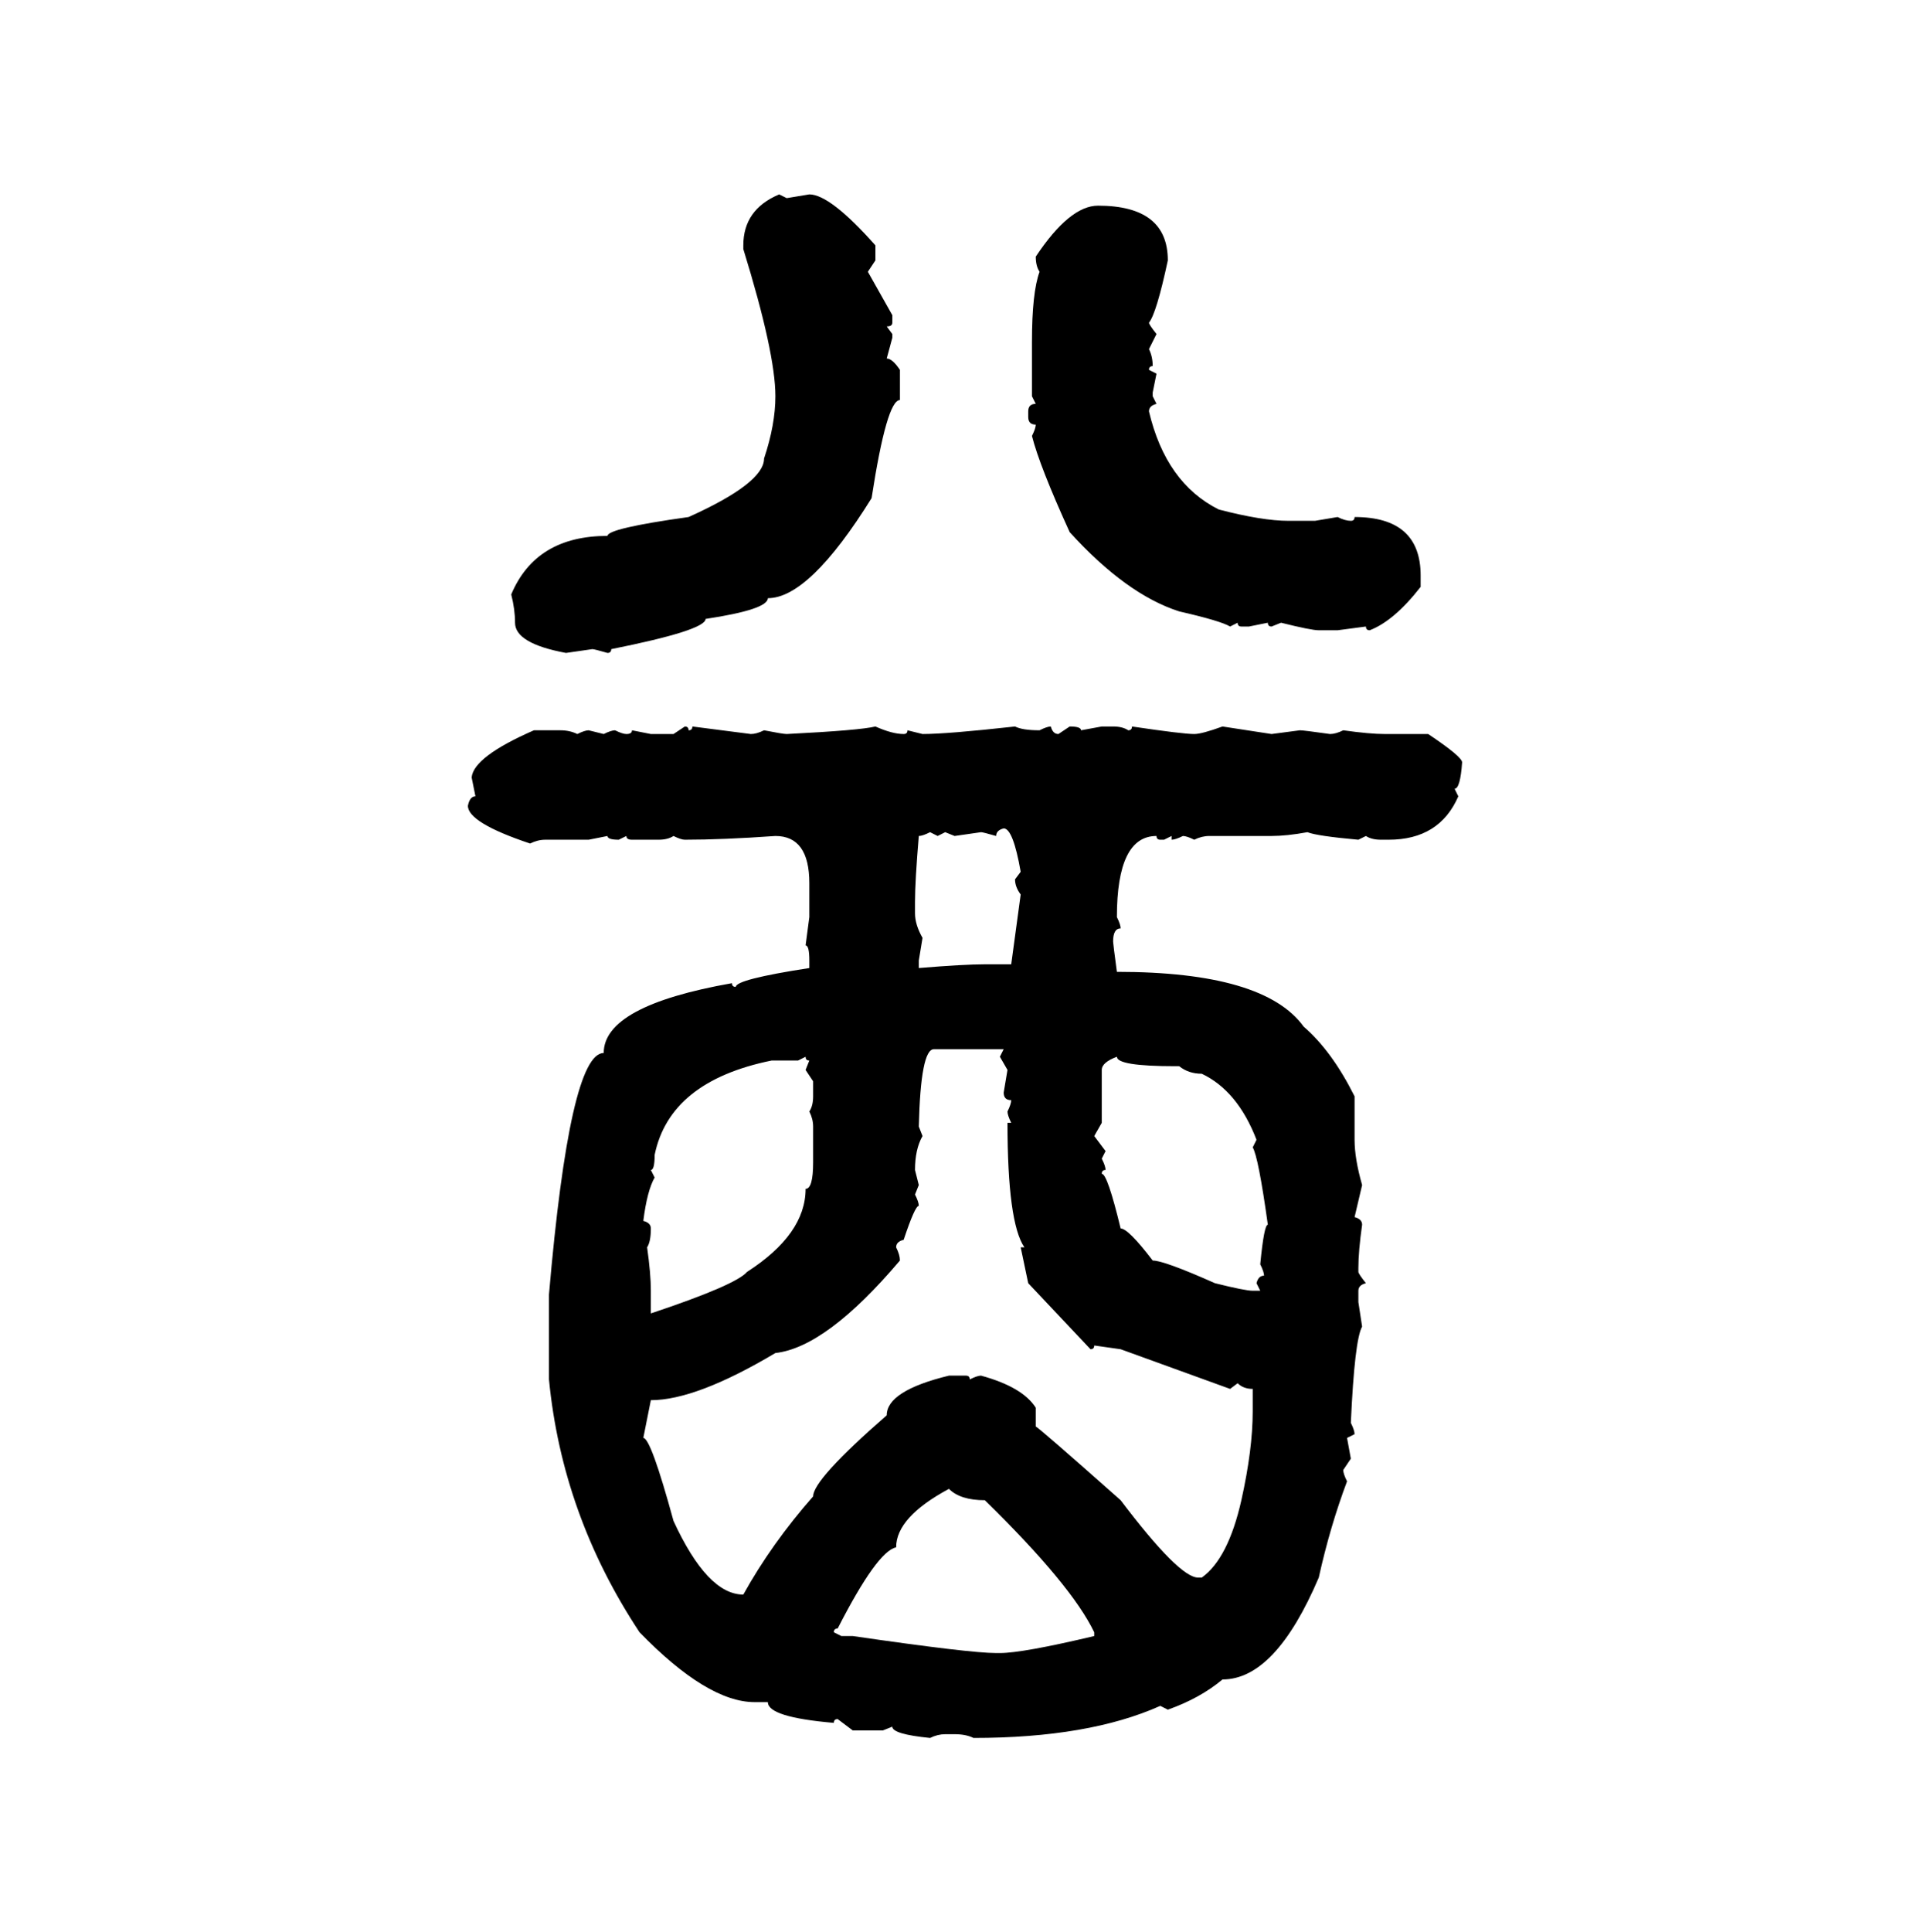 <svg xmlns="http://www.w3.org/2000/svg" xmlns:xlink="http://www.w3.org/1999/xlink" width="299.707" height="300"><path d="M121.00 30.18L121.00 30.18L122.17 30.76L125.68 30.18Q128.91 30.18 135.94 38.09L135.94 38.09L135.94 40.43L134.77 42.19L138.57 48.93L138.57 50.10Q138.57 50.68 137.70 50.68L137.70 50.68L138.57 51.86L138.57 52.44L137.70 55.66Q138.57 55.66 139.75 57.42L139.75 57.42L139.75 62.11Q137.70 62.11 135.35 77.34L135.35 77.34Q125.68 92.87 119.24 92.87L119.24 92.87Q119.24 94.63 109.57 96.09L109.57 96.09Q109.57 97.85 94.92 100.78L94.92 100.78Q94.92 101.37 94.34 101.37L94.34 101.37Q92.29 100.78 91.99 100.78L91.99 100.78L87.89 101.37Q79.98 99.90 79.98 96.68L79.98 96.68Q79.98 94.63 79.39 92.29L79.39 92.29Q83.20 83.20 94.34 83.20L94.34 83.20Q94.34 82.03 106.93 80.27L106.93 80.27Q118.65 75 118.65 71.19L118.65 71.19Q120.41 65.92 120.41 61.52L120.41 61.52Q120.41 54.79 115.43 38.67L115.43 38.67L115.43 38.09Q115.43 32.52 121.00 30.18ZM170.51 31.93L170.51 31.93Q181.35 31.93 181.35 40.43L181.35 40.43Q179.59 48.63 178.42 50.10L178.42 50.10Q178.42 50.39 179.59 51.86L179.59 51.86L178.42 54.20Q179.00 55.37 179.00 56.84L179.00 56.84Q178.42 56.84 178.42 57.42L178.42 57.42L179.59 58.01L179.00 60.94L179.00 61.52L179.59 62.70Q178.42 62.99 178.42 63.87L178.42 63.87Q181.05 75 189.26 79.10L189.26 79.10Q196.00 80.86 200.10 80.86L200.10 80.86L204.20 80.86L207.71 80.27Q208.89 80.86 209.77 80.86L209.77 80.86Q210.35 80.86 210.35 80.27L210.35 80.27Q220.61 80.27 220.61 89.36L220.61 89.36L220.61 91.11Q216.50 96.39 212.70 97.85L212.70 97.85Q212.11 97.85 212.11 97.27L212.11 97.27L207.71 97.85L204.79 97.85Q203.61 97.85 198.93 96.68L198.93 96.68L197.46 97.27Q196.88 97.27 196.88 96.68L196.88 96.68L193.95 97.27L192.77 97.27Q192.19 97.27 192.19 96.68L192.19 96.68L191.02 97.27Q189.55 96.39 183.11 94.92L183.11 94.92Q174.90 92.29 166.11 82.62L166.11 82.62Q161.43 72.36 160.25 67.68L160.25 67.68Q160.84 66.50 160.84 65.92L160.84 65.92Q159.67 65.92 159.67 64.75L159.67 64.75L159.67 63.87Q159.67 62.70 160.84 62.70L160.84 62.70L160.25 61.52L160.25 53.03Q160.25 45.41 161.43 42.19L161.43 42.19Q160.84 41.31 160.84 39.84L160.84 39.84Q166.11 31.93 170.51 31.93ZM104.59 113.96L106.35 112.79Q106.93 112.79 106.93 113.38L106.93 113.38Q107.52 113.38 107.52 112.79L107.52 112.79L116.60 113.96Q117.48 113.96 118.65 113.38L118.65 113.38Q121.58 113.96 122.17 113.96L122.17 113.96Q133.59 113.38 135.94 112.79L135.94 112.79Q138.57 113.96 140.33 113.96L140.33 113.96Q140.92 113.96 140.92 113.38L140.92 113.38L143.26 113.96Q147.07 113.96 157.62 112.79L157.62 112.79Q158.79 113.38 161.43 113.38L161.43 113.38Q162.60 112.79 163.18 112.79L163.18 112.79Q163.48 113.96 164.36 113.96L164.36 113.96L166.11 112.79Q167.87 112.79 167.87 113.38L167.87 113.38L171.09 112.79L172.85 112.79Q174.32 112.79 175.20 113.38L175.20 113.38Q175.78 113.38 175.78 112.79L175.78 112.79Q183.69 113.96 185.45 113.96L185.45 113.96Q186.62 113.96 189.84 112.79L189.84 112.79L197.46 113.96L201.86 113.38Q202.44 113.38 206.54 113.96L206.54 113.96Q207.42 113.96 208.59 113.38L208.59 113.38Q212.70 113.96 215.04 113.96L215.04 113.96L221.78 113.96Q227.05 117.48 227.05 118.36L227.05 118.36Q226.76 122.46 225.88 122.46L225.88 122.46L226.46 123.63Q223.54 130.37 215.63 130.37L215.63 130.37L214.45 130.37Q212.99 130.37 212.11 129.79L212.11 129.79L210.94 130.37Q204.49 129.79 203.03 129.20L203.03 129.20Q199.80 129.79 197.46 129.79L197.46 129.79L187.79 129.79Q186.62 129.79 185.45 130.37L185.45 130.37Q184.28 129.79 183.69 129.79L183.69 129.79Q182.52 130.37 181.93 130.37L181.93 130.37L181.93 129.79L180.76 130.37L180.18 130.37Q179.59 130.37 179.59 129.79L179.59 129.79Q173.44 129.79 173.44 142.38L173.44 142.38Q174.02 143.55 174.02 144.14L174.02 144.14Q172.85 144.14 172.85 146.19L172.85 146.19Q172.85 146.48 173.44 150.88L173.44 150.88Q196.29 150.88 202.44 159.38L202.44 159.38Q206.84 163.18 210.35 170.21L210.35 170.21L210.35 176.95Q210.35 179.88 211.52 183.98L211.52 183.98L210.35 188.96Q211.52 189.26 211.52 190.14L211.52 190.14Q210.94 194.24 210.94 196.88L210.94 196.88L210.94 197.46Q210.94 197.75 212.11 199.22L212.11 199.22Q210.94 199.51 210.94 200.39L210.94 200.39L210.94 202.15L211.52 205.96Q210.35 208.01 209.77 220.90L209.77 220.90Q210.35 222.07 210.35 222.66L210.35 222.66L209.18 223.24L209.77 226.46L208.59 228.22Q208.59 228.81 209.18 229.98L209.18 229.98Q206.54 237.01 204.79 244.92L204.79 244.92Q198.05 260.74 189.84 260.74L189.84 260.74Q186.33 263.67 181.35 265.43L181.35 265.43L180.18 264.84Q169.04 269.82 151.17 269.82L151.17 269.82Q150 269.24 148.24 269.24L148.24 269.24L146.78 269.24Q145.61 269.24 144.43 269.82L144.43 269.82Q138.57 269.24 138.57 268.07L138.57 268.07L137.11 268.65L132.42 268.65L130.08 266.89Q129.49 266.89 129.49 267.48L129.49 267.48Q119.24 266.60 119.24 264.26L119.24 264.26L117.19 264.26Q109.86 264.26 99.32 253.42L99.32 253.42Q87.30 235.25 85.25 214.16L85.25 214.16L85.25 200.98Q88.48 163.48 93.75 163.48L93.75 163.48Q93.75 156.15 113.67 152.64L113.67 152.64Q113.67 153.22 114.26 153.22L114.26 153.22Q114.26 152.05 125.68 150.29L125.68 150.29L125.68 149.12Q125.68 146.78 125.10 146.78L125.10 146.78L125.68 142.38L125.68 137.11Q125.68 129.79 120.41 129.79L120.41 129.79Q112.21 130.37 106.35 130.37L106.35 130.37Q105.76 130.37 104.59 129.79L104.59 129.79Q103.71 130.37 102.25 130.37L102.25 130.37L98.14 130.37Q97.27 130.37 97.27 129.79L97.27 129.79L96.09 130.37Q94.34 130.37 94.34 129.79L94.34 129.79L91.41 130.37L84.67 130.37Q83.50 130.37 82.32 130.96L82.32 130.96Q72.66 127.73 72.66 125.10L72.66 125.10Q72.95 123.63 73.83 123.63L73.83 123.63L73.24 120.70Q73.54 117.48 82.91 113.38L82.91 113.38L87.01 113.38Q88.48 113.38 89.65 113.96L89.65 113.96Q90.82 113.38 91.41 113.38L91.41 113.38L93.75 113.96Q94.92 113.38 95.51 113.38L95.51 113.38Q96.68 113.96 97.27 113.96L97.27 113.96Q98.14 113.96 98.14 113.38L98.14 113.38L101.07 113.96L104.59 113.96ZM154.69 129.79L154.69 129.79Q152.64 129.20 152.34 129.20L152.34 129.20L148.24 129.79L146.78 129.20L145.61 129.79L144.43 129.20Q143.26 129.79 142.68 129.79L142.68 129.79Q142.09 136.82 142.09 140.04L142.09 140.04L142.09 141.80Q142.09 143.55 143.26 145.61L143.26 145.61L142.68 149.12L142.68 150.29Q149.71 149.71 152.93 149.71L152.93 149.71L157.03 149.71L158.50 138.87Q157.62 137.70 157.62 136.52L157.62 136.52L158.50 135.35Q157.32 128.61 155.86 128.61L155.86 128.61Q154.69 128.91 154.69 129.79ZM142.68 174.90L142.68 174.90L143.26 176.37Q142.09 178.42 142.09 181.64L142.09 181.64L142.68 183.98L142.09 185.45Q142.68 186.62 142.68 187.21L142.68 187.21Q142.09 187.21 140.33 192.48L140.33 192.48Q139.16 192.77 139.16 193.65L139.16 193.65Q139.75 194.82 139.75 195.70L139.75 195.70Q128.32 209.18 120.41 210.06L120.41 210.06Q108.11 217.38 101.07 217.38L101.07 217.38L99.90 223.24Q101.07 223.24 104.59 236.13L104.59 236.13Q109.86 247.56 115.43 247.56L115.43 247.56Q119.82 239.65 126.27 232.32L126.27 232.32Q126.27 229.69 137.70 219.73L137.70 219.73Q137.70 215.92 147.36 213.57L147.36 213.57L150 213.57Q150.59 213.57 150.59 214.16L150.59 214.16Q151.76 213.57 152.34 213.57L152.34 213.57Q158.79 215.33 160.84 218.55L160.84 218.55L160.84 221.48Q161.13 221.48 174.02 232.91L174.02 232.91Q183.11 244.92 186.04 244.92L186.04 244.92L186.62 244.92Q190.72 241.99 192.77 232.91L192.77 232.91Q194.53 225 194.53 219.14L194.53 219.14L194.53 215.63Q193.07 215.63 192.19 214.75L192.19 214.75L191.02 215.63L174.02 209.47L169.92 208.89Q169.92 209.47 169.34 209.47L169.34 209.47L159.67 199.22L158.50 193.65L159.08 193.65Q156.45 189.84 156.45 174.32L156.45 174.32L157.03 174.32Q156.45 173.14 156.45 172.56L156.45 172.56Q157.03 171.39 157.03 170.80L157.03 170.80Q155.86 170.80 155.86 169.63L155.86 169.63L156.45 166.11L155.27 164.06L155.86 162.89L145.02 162.89Q142.97 162.89 142.68 174.90ZM125.10 164.06L123.93 164.65L119.82 164.65Q104.00 167.87 101.66 179.30L101.66 179.30Q101.66 181.64 101.07 181.64L101.07 181.64L101.66 182.81Q100.49 184.86 99.90 189.55L99.90 189.55Q101.07 189.84 101.07 190.72L101.07 190.72Q101.07 192.77 100.49 193.65L100.49 193.65Q101.07 197.75 101.07 200.39L101.07 200.39L101.07 203.91Q114.26 199.51 116.02 197.46L116.02 197.46Q125.10 191.60 125.10 184.57L125.10 184.57Q126.27 184.57 126.27 180.47L126.27 180.47L126.27 174.90Q126.27 173.73 125.68 172.56L125.68 172.56Q126.27 171.68 126.27 170.21L126.27 170.21L126.27 167.87L125.10 166.11L125.68 164.65Q125.10 164.65 125.10 164.06L125.10 164.06ZM171.09 166.11L171.09 166.11L171.09 174.32L169.92 176.37L171.68 178.71L171.09 179.88Q171.68 181.05 171.68 181.64L171.68 181.64Q171.09 181.64 171.09 182.23L171.09 182.23Q171.97 182.23 174.02 190.72L174.02 190.72Q175.20 190.72 179.00 195.70L179.00 195.70Q180.76 195.70 188.67 199.22L188.67 199.22Q193.36 200.39 194.53 200.39L194.53 200.39L195.70 200.39L195.12 199.22Q195.41 198.05 196.29 198.05L196.29 198.05Q196.29 197.46 195.70 196.29L195.70 196.29Q196.29 190.14 196.88 190.14L196.88 190.14Q195.41 179.59 194.53 178.13L194.53 178.13L195.12 176.95Q192.19 169.34 186.62 166.70L186.62 166.70Q184.57 166.70 183.11 165.53L183.11 165.53L182.52 165.53Q173.44 165.53 173.44 164.06L173.44 164.06Q171.09 164.94 171.09 166.11ZM129.49 253.42L129.49 253.42L130.66 254.00L132.42 254.00Q150.59 256.64 154.69 256.64L154.69 256.64L155.27 256.64Q158.79 256.64 169.92 254.00L169.92 254.00L169.92 253.42Q166.41 246.09 152.93 232.91L152.93 232.91Q149.12 232.91 147.36 231.15L147.36 231.15Q139.16 235.55 139.16 240.23L139.16 240.23Q136.23 240.82 130.08 252.83L130.08 252.83Q129.49 252.83 129.49 253.42Z"/></svg>